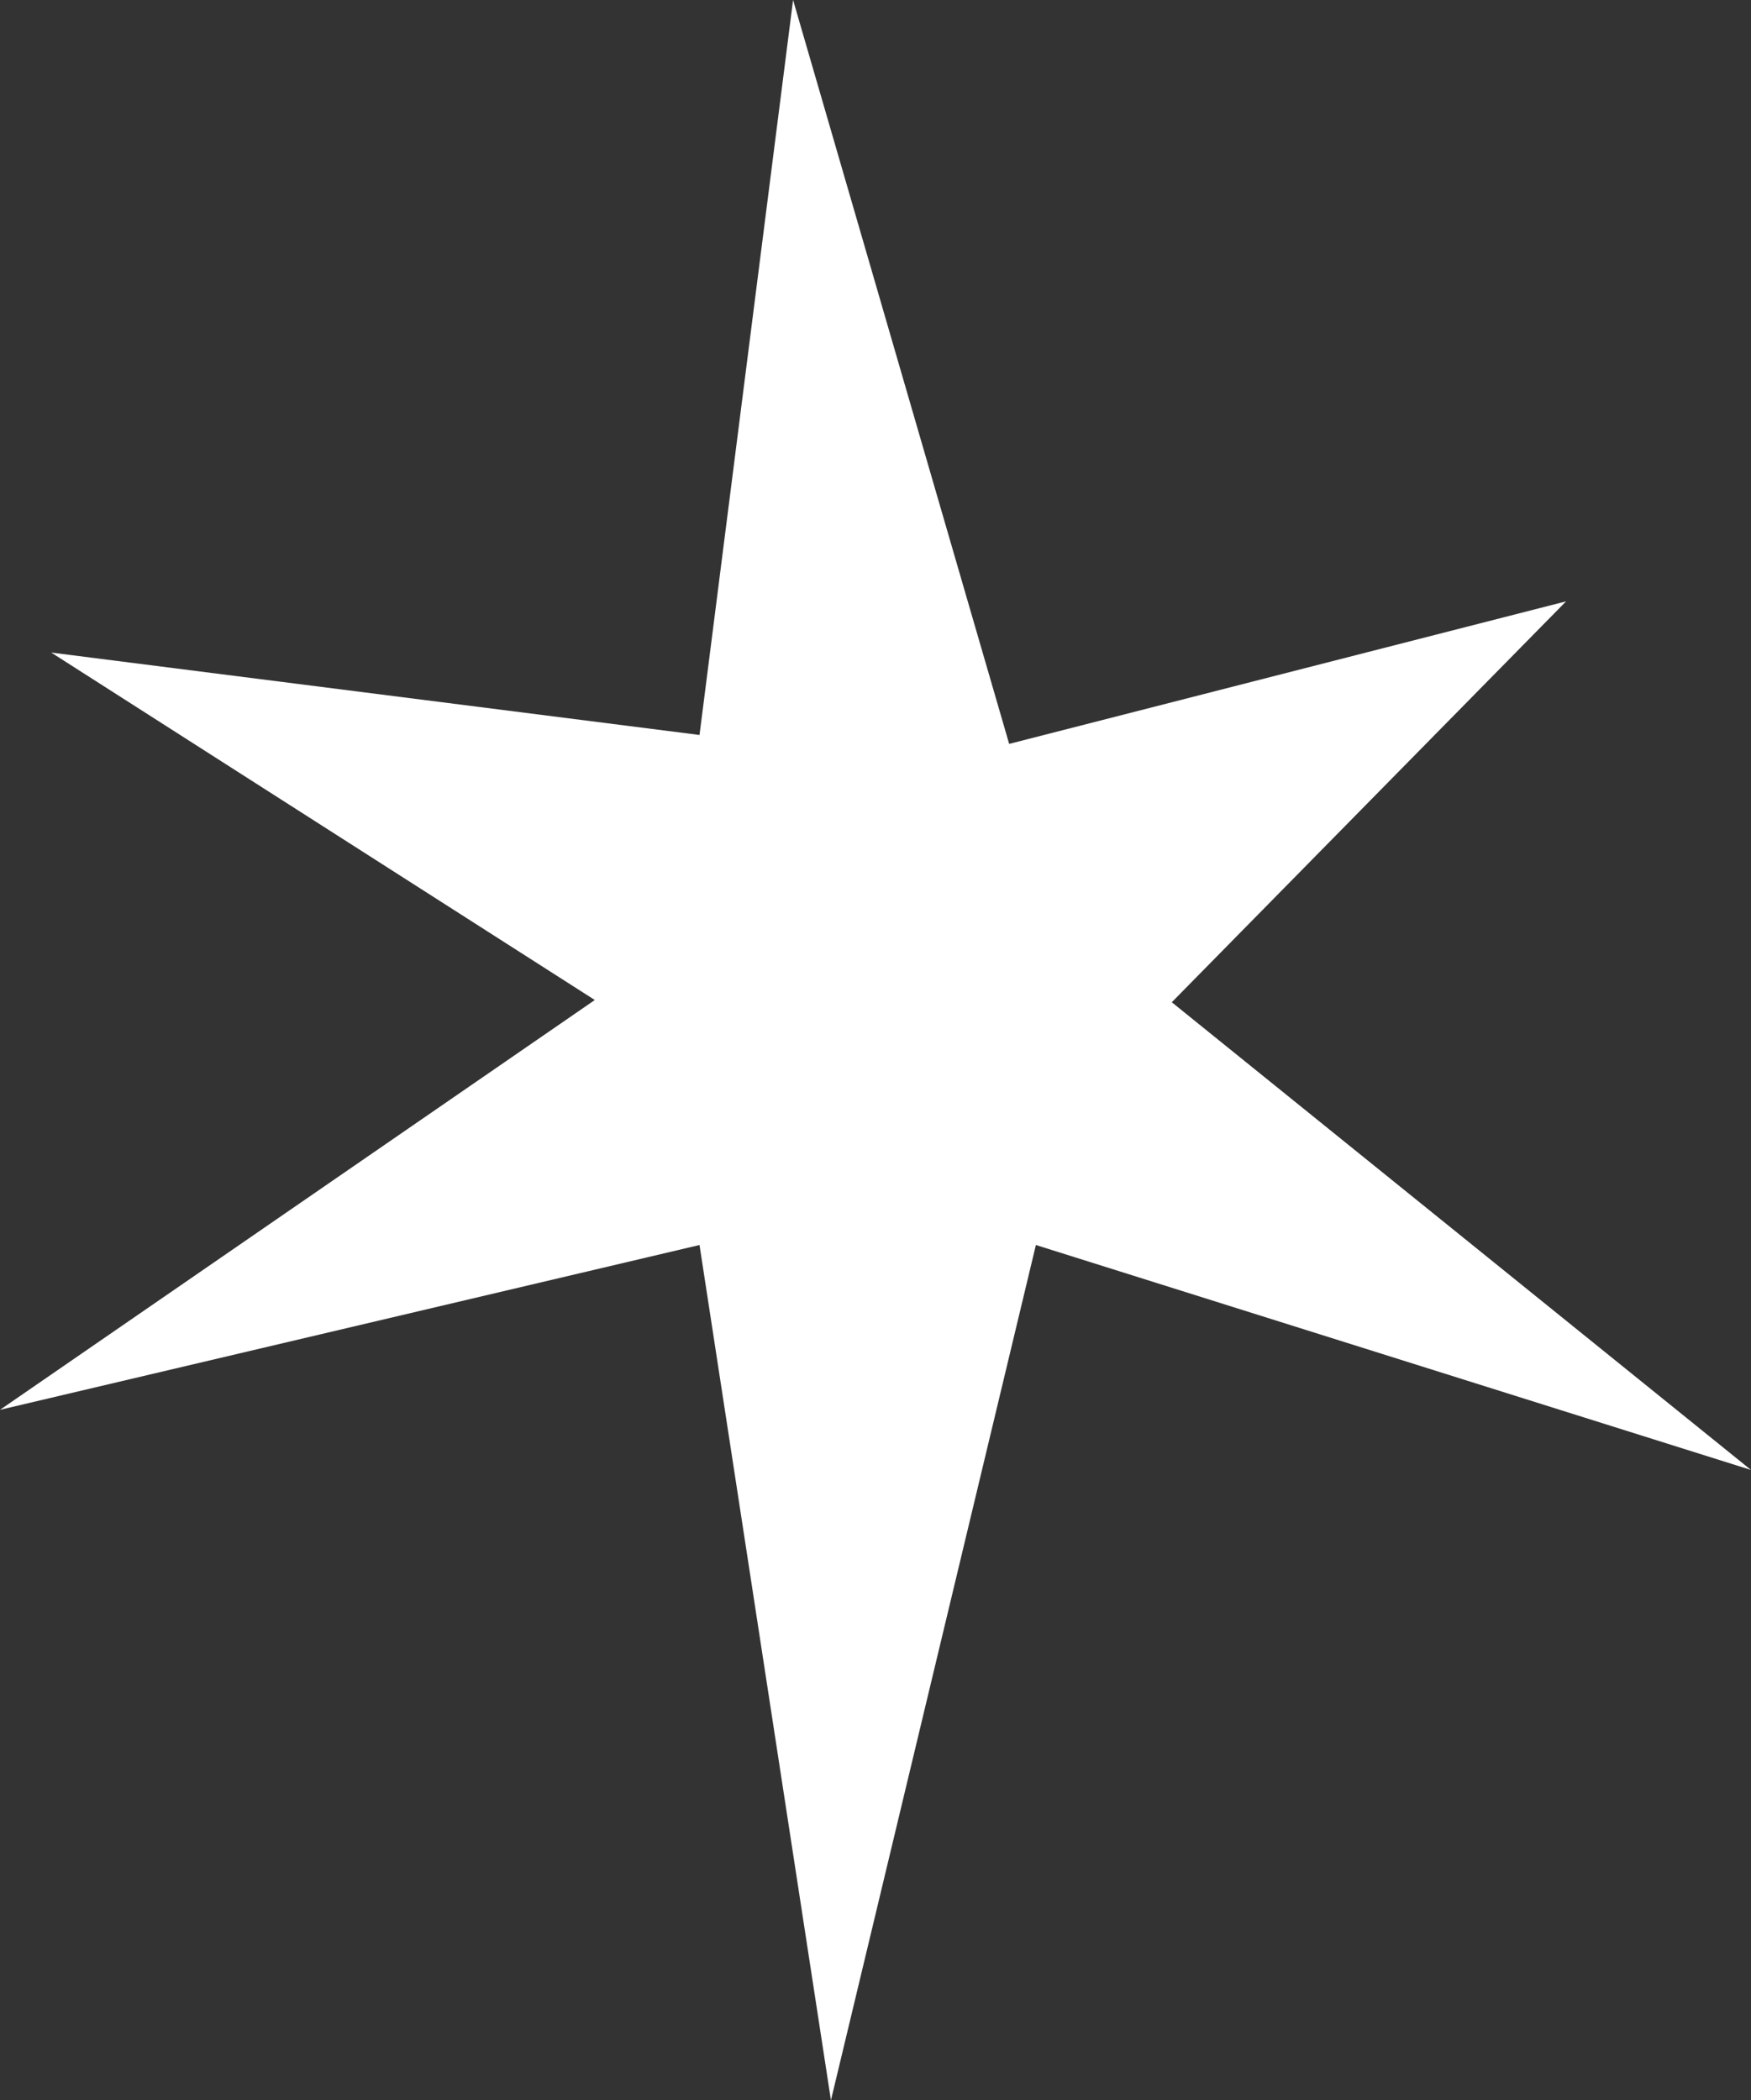 <?xml version="1.0" encoding="UTF-8" standalone="no"?>
<svg xmlns:xlink="http://www.w3.org/1999/xlink" height="47.15px" width="39.3px" xmlns="http://www.w3.org/2000/svg">
  <rect width="100%" height="100%" fill="#333333" stroke="none"/>
  <g transform="matrix(1.0, 0.0, 0.0, 1.0, -2.35, -7.85)">
    <path d="M2.35 39.5 L18.05 35.8 21.0 55.0 25.6 35.8 41.65 40.85 28.65 30.35 37.5 21.35 25.0 24.55 20.15 7.85 18.05 24.35 3.5 22.5 15.7 30.3 2.35 39.5" fill="#ffffff" fill-rule="evenodd" stroke="none">
      <animate attributeName="fill" dur="2s" repeatCount="indefinite" values="#ffffff;#ffffff"/>
      <animate attributeName="fill-opacity" dur="2s" repeatCount="indefinite" values="1.0;0.0"/>
      <animate attributeName="d" dur="2s" repeatCount="indefinite" values="M2.35 39.5 L18.05 35.8 21.0 55.0 25.6 35.8 41.65 40.85 28.65 30.35 37.5 21.35 25.0 24.55 20.15 7.85 18.05 24.35 3.5 22.5 15.7 30.3 2.35 39.5;M2.35 39.5 L18.05 35.8 21.0 55.0 25.6 35.8 41.65 40.85 28.65 30.35 37.5 21.35 25.0 24.55 20.15 7.85 18.05 24.35 3.5 22.5 15.7 30.3 2.35 39.5"/>
    </path>
    <path d="M2.35 39.5 L15.7 30.3 3.5 22.5 18.05 24.35 20.15 7.85 25.0 24.55 37.5 21.35 28.65 30.35 41.65 40.85 25.6 35.8 21.0 55.0 18.05 35.8 2.35 39.5" fill="none" stroke="#000000" stroke-linecap="round" stroke-linejoin="round" stroke-opacity="0.0" stroke-width="1.0">
      <animate attributeName="stroke" dur="2s" repeatCount="indefinite" values="#000000;#000001"/>
      <animate attributeName="stroke-width" dur="2s" repeatCount="indefinite" values="0.0;0.0"/>
      <animate attributeName="fill-opacity" dur="2s" repeatCount="indefinite" values="0.0;0.0"/>
      <animate attributeName="d" dur="2s" repeatCount="indefinite" values="M2.35 39.5 L15.7 30.3 3.5 22.5 18.05 24.35 20.15 7.85 25.0 24.55 37.5 21.35 28.65 30.35 41.65 40.85 25.6 35.8 21.0 55.0 18.05 35.8 2.35 39.5;M2.35 39.5 L15.7 30.3 3.5 22.5 18.05 24.35 20.15 7.85 25.0 24.55 37.5 21.35 28.65 30.35 41.65 40.85 25.6 35.8 21.0 55.0 18.05 35.8 2.35 39.5"/>
    </path>
  </g>
</svg>
